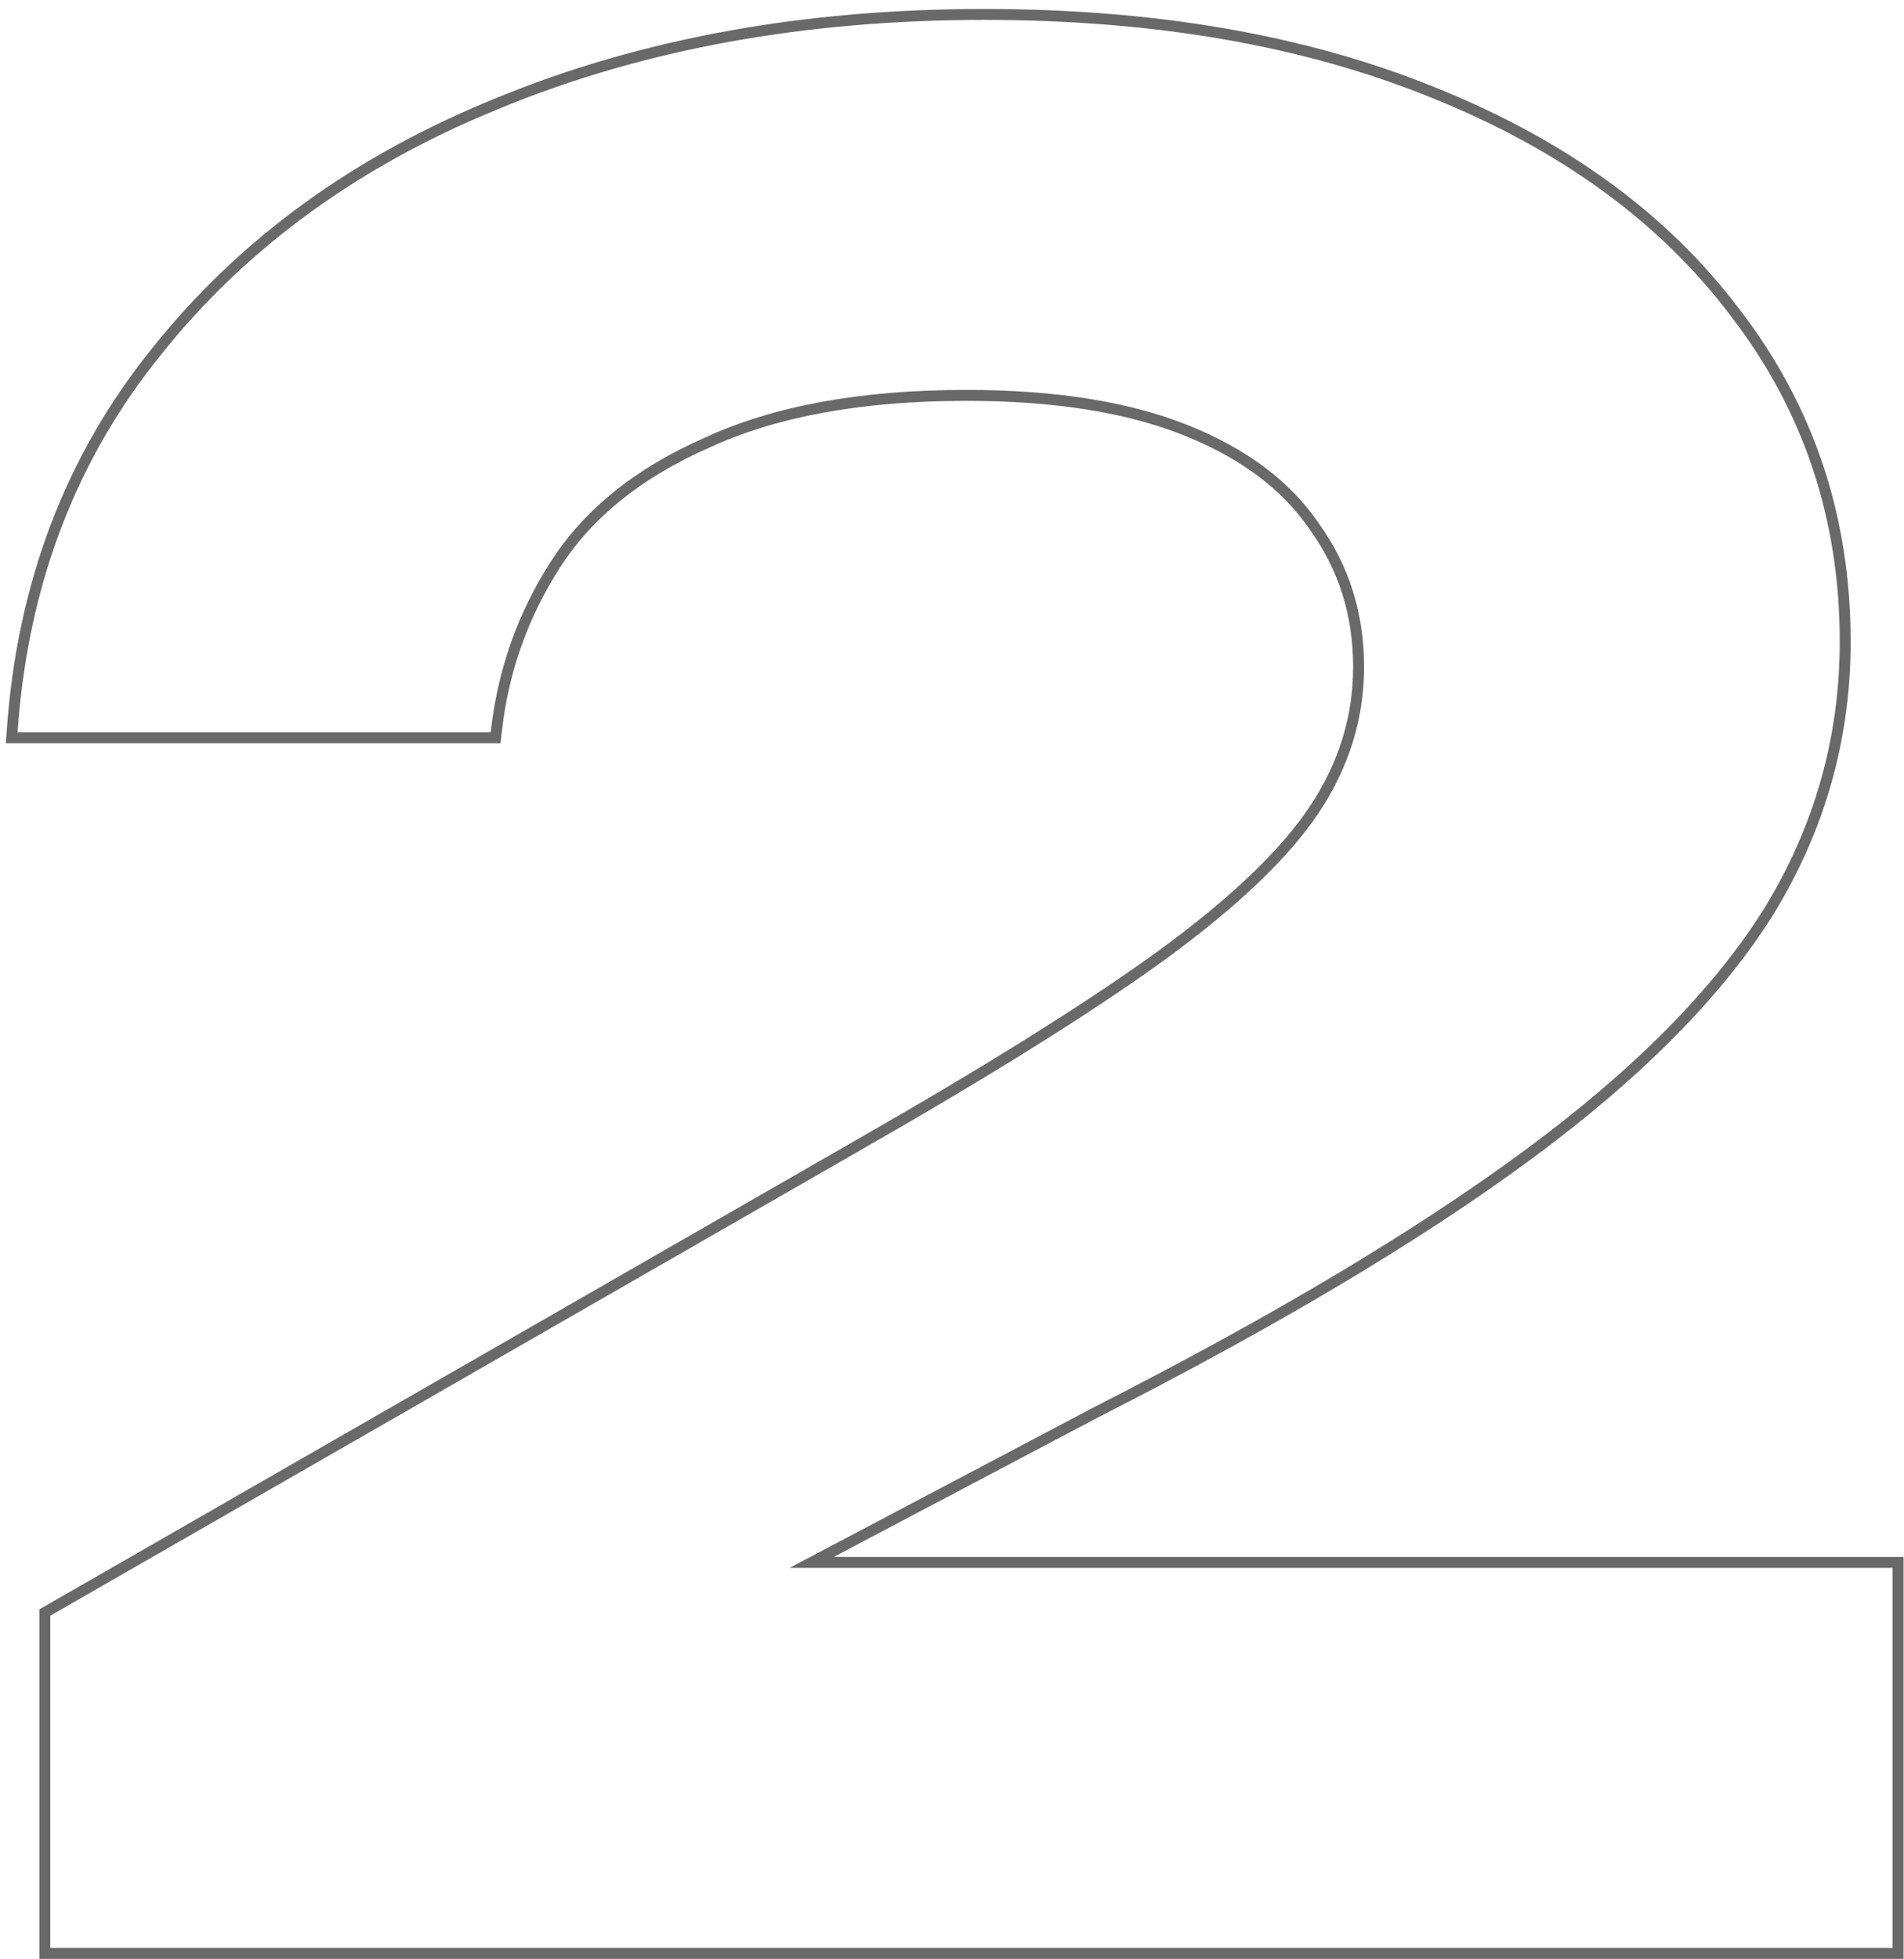 <?xml version="1.0" encoding="UTF-8"?> <svg xmlns="http://www.w3.org/2000/svg" width="174" height="179" viewBox="0 0 174 179" fill="none"><path fill-rule="evenodd" clip-rule="evenodd" d="M0.536 67.91L0.61 66.841C1.543 53.314 5.98 41.615 13.938 31.784C21.875 21.824 32.37 14.214 45.389 8.944C58.561 3.521 73.412 0.82 89.927 0.82C105.665 0.82 119.444 3.211 131.242 8.023C143.184 12.831 152.466 19.6 159.034 28.355C165.764 37.122 169.127 47.227 169.127 58.63C169.127 67.556 166.775 75.863 162.08 83.532L162.075 83.54C157.387 91.042 149.999 98.489 139.971 105.895C129.946 113.298 116.786 121.145 100.508 129.438C100.506 129.439 100.503 129.44 100.501 129.441L76.194 142.27H173.957V179H3.597V147.061L78.161 104.222C89.954 97.483 99.119 91.754 105.671 87.03C112.377 82.153 117.021 77.712 119.685 73.715C122.341 69.731 123.657 65.477 123.657 60.93C123.657 56.224 122.338 52.061 119.706 48.404L119.698 48.394L119.69 48.382C117.22 44.75 113.413 41.87 108.186 39.779C102.975 37.694 96.365 36.63 88.317 36.63C78.749 36.63 70.931 38.074 64.818 40.907L64.808 40.912L64.799 40.916C58.653 43.614 54.147 47.256 51.208 51.812C48.226 56.433 46.438 61.498 45.841 67.018L45.745 67.91H0.536ZM106.257 87.84C99.664 92.593 90.464 98.343 78.657 105.09L4.597 147.64V178H172.957V143.27H72.157L100.047 128.55C116.301 120.27 129.411 112.45 139.377 105.09C149.344 97.73 156.627 90.37 161.227 83.01C165.827 75.497 168.127 67.37 168.127 58.63C168.127 47.437 164.831 37.547 158.237 28.96C151.797 20.373 142.674 13.703 130.867 8.95C119.214 4.197 105.567 1.82 89.927 1.82C73.521 1.82 58.801 4.503 45.767 9.87C32.887 15.083 22.537 22.597 14.717 32.41C7.093 41.828 2.749 52.995 1.683 65.91C1.656 66.242 1.63 66.576 1.607 66.91H44.847C45.461 61.237 47.301 56.023 50.367 51.27C53.434 46.517 58.111 42.76 64.397 40C70.684 37.087 78.657 35.63 88.317 35.63C96.444 35.63 103.191 36.703 108.557 38.85C113.924 40.997 117.911 43.987 120.517 47.82C123.277 51.653 124.657 56.023 124.657 60.93C124.657 65.683 123.277 70.13 120.517 74.27C117.757 78.41 113.004 82.933 106.257 87.84Z" fill="#696969"></path></svg> 